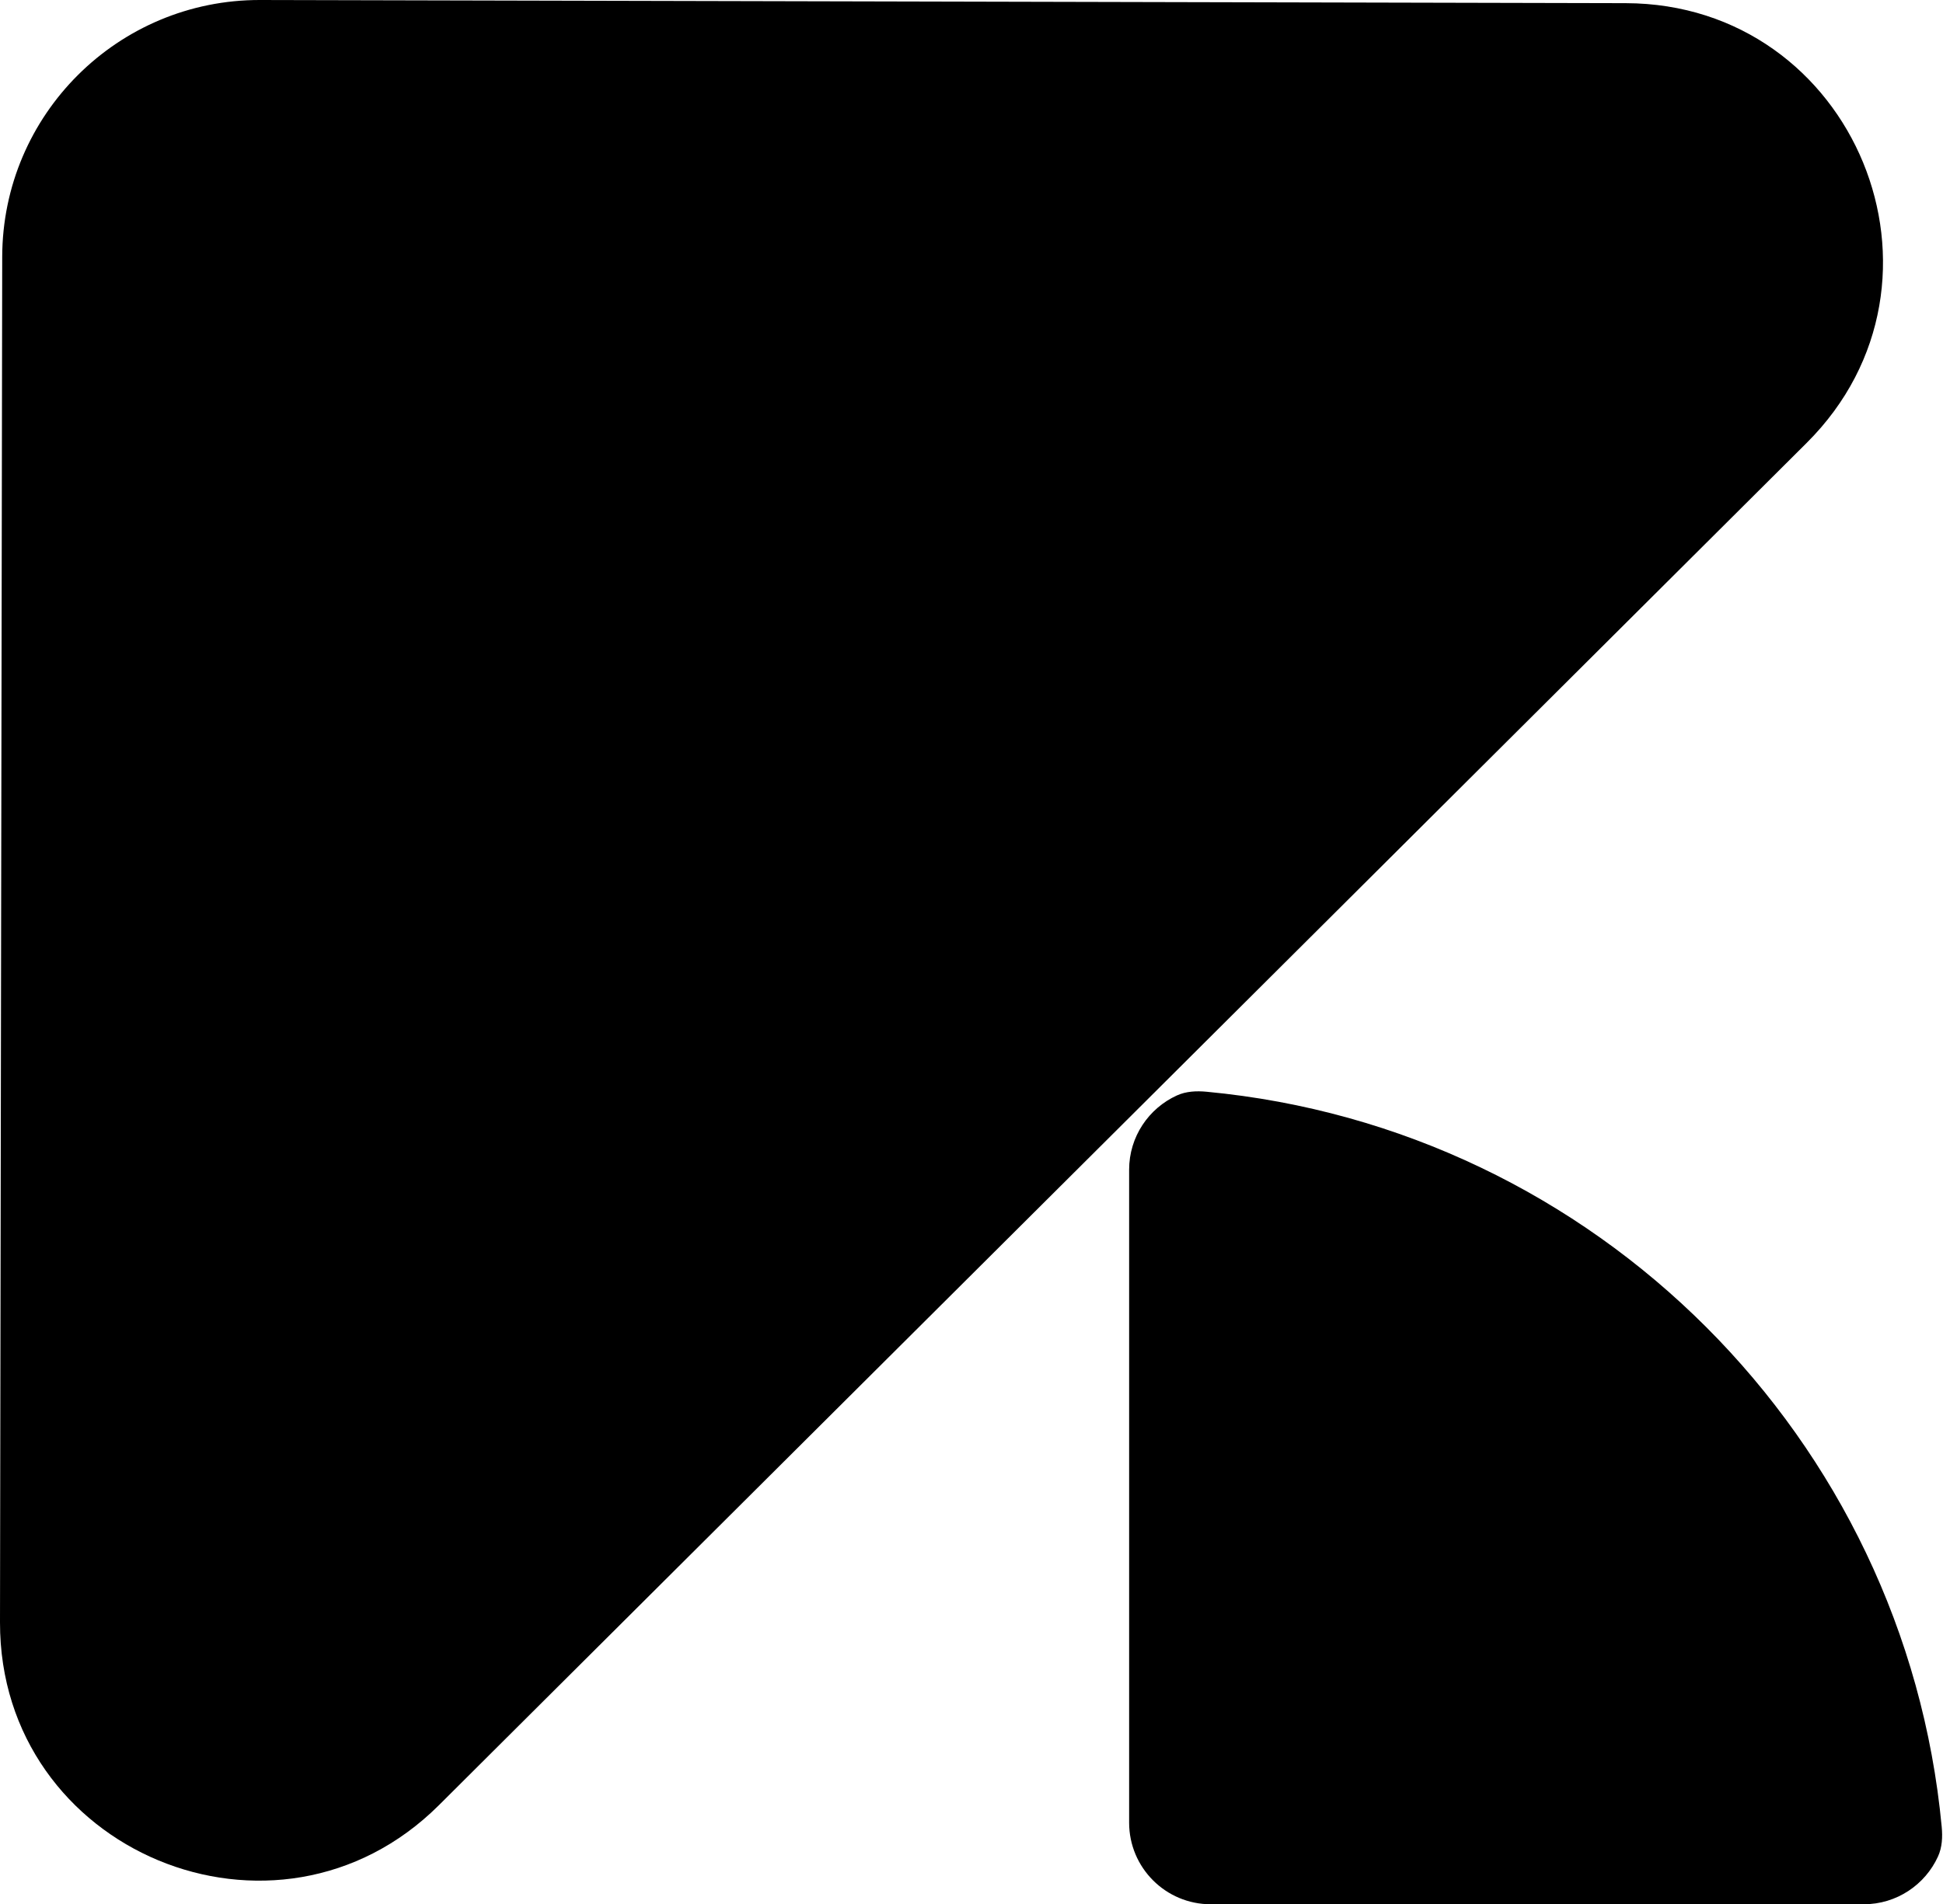 <svg width="604" height="592" viewBox="0 0 604 592" fill="none" xmlns="http://www.w3.org/2000/svg">
<path d="M0.687 79.871C0.758 35.666 36.667 -0.102 80.872 0L505.377 0.984C576.635 1.15 612.135 87.376 561.648 137.664L136.457 561.185C85.971 611.473 -0.115 575.634 0 504.376L0.687 79.871Z" fill="black"/>
<path d="M376.372 592C362.36 592 351 580.64 351 566.627V363.647C351 353.392 357.084 344.559 365.84 340.559C368.709 339.248 371.948 339.107 375.088 339.403C495.99 350.789 592.211 447.01 603.597 567.913C603.893 571.053 603.752 574.292 602.441 577.161C598.44 585.916 589.607 592 579.352 592H376.372Z" fill="black"/>
</svg>
